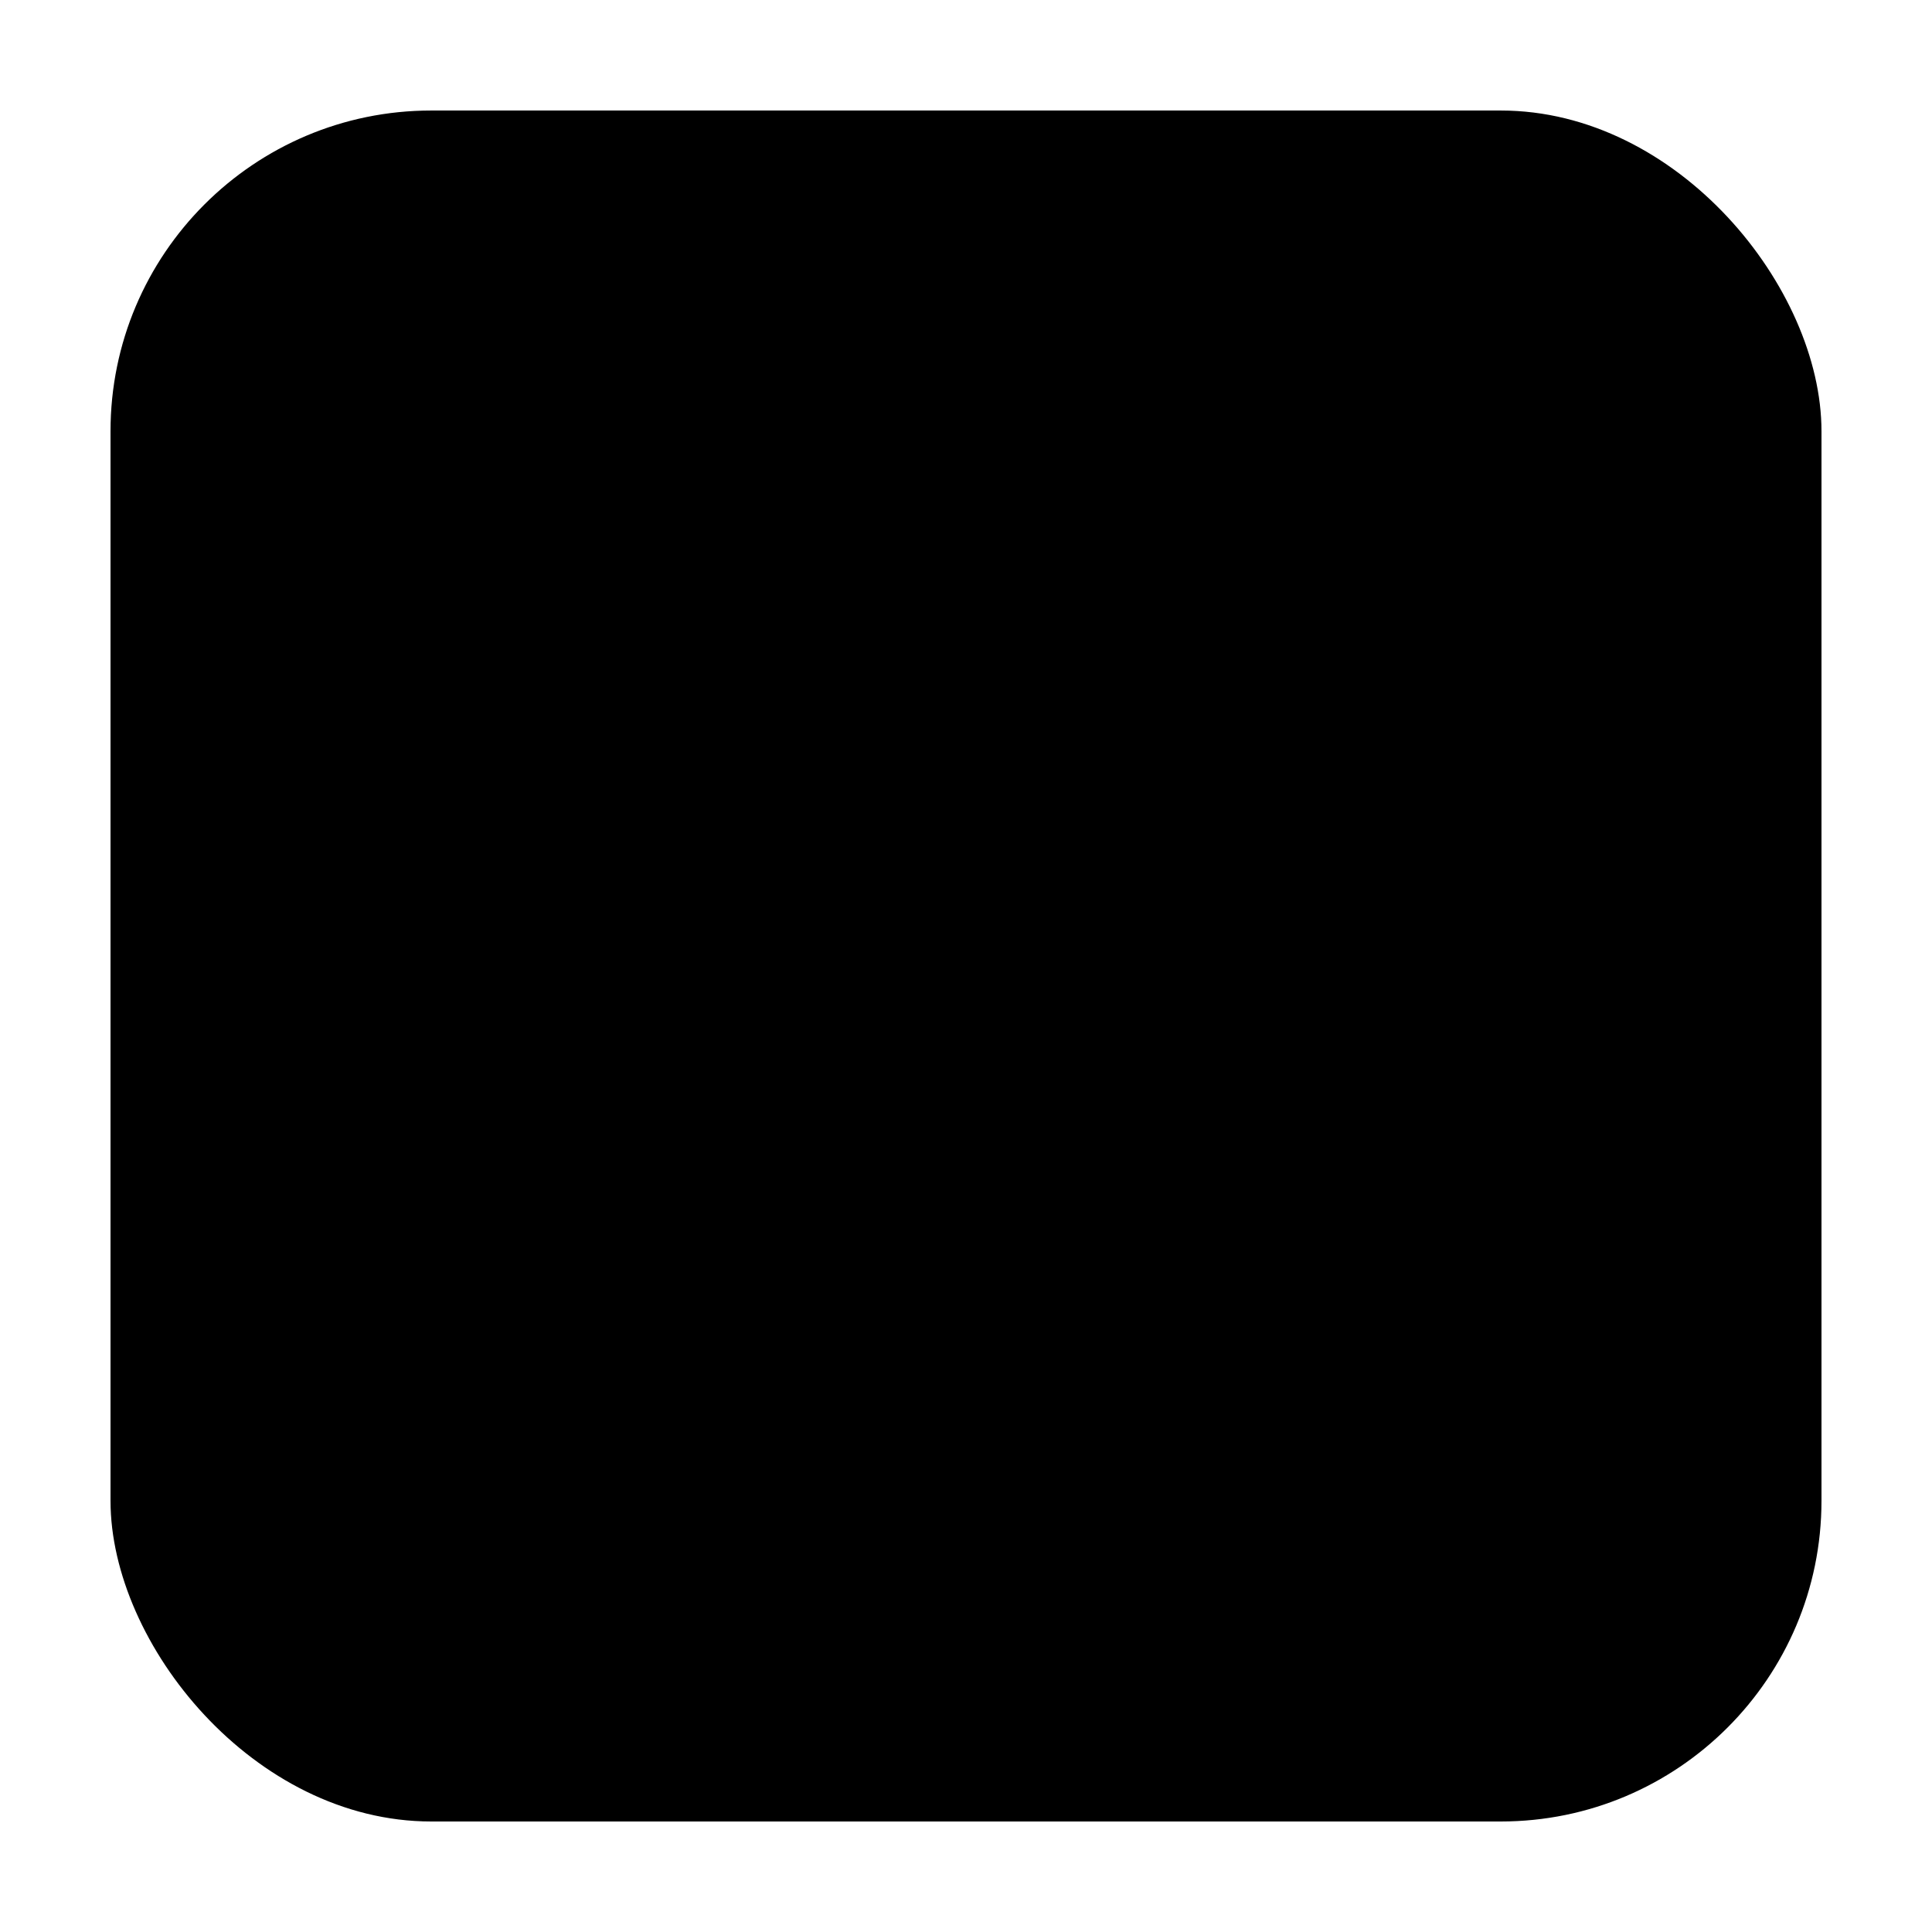 <?xml version="1.0" encoding="UTF-8"?>
<!-- Uploaded to: SVG Repo, www.svgrepo.com, Generator: SVG Repo Mixer Tools -->
<svg fill="#000000" width="800px" height="800px" version="1.1" viewBox="144 144 512 512" xmlns="http://www.w3.org/2000/svg">
 <path d="m258.28 173.29h283.44c46.941 0 84.992 46.941 84.992 84.992v283.44c0 46.941-38.051 84.992-84.992 84.992h-283.44c-46.941 0-84.992-46.941-84.992-84.992v-283.44c0-46.941 38.051-84.992 84.992-84.992z"/>
</svg>